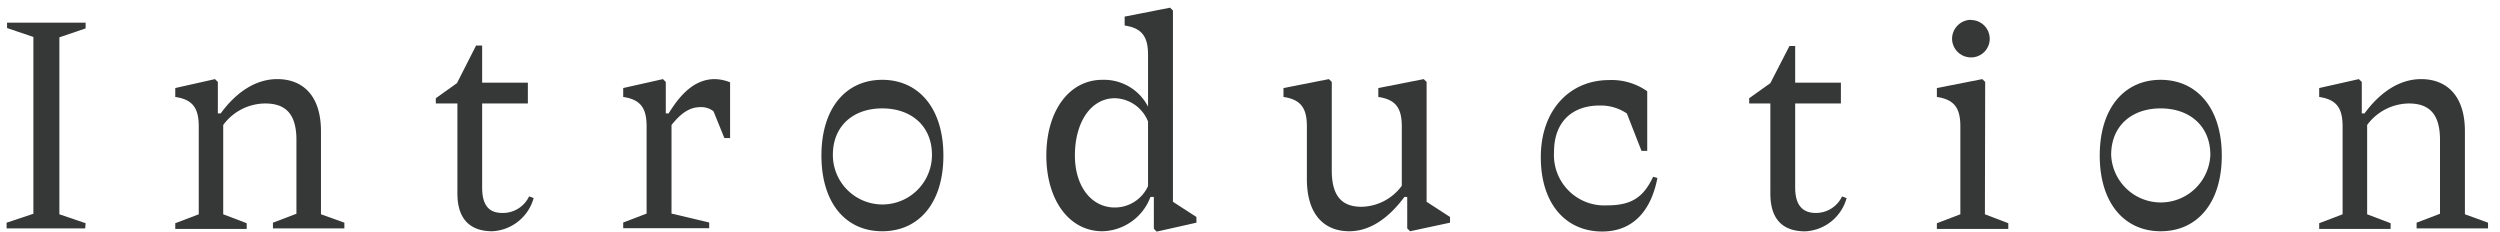 <svg id="レイヤー_1" data-name="レイヤー 1" xmlns="http://www.w3.org/2000/svg" viewBox="0 0 280 26"><defs><style>.cls-1{fill:#363737;}</style></defs><path class="cls-1" d="M9.54,25.58H.74v-.64l3-1V4.14l-2.95-1V2.54h8.8v.64l-2.94,1V24l2.94,1Z"/><path class="cls-1" d="M38.57,24.94v.64h-8v-.64l2.63-1V15.66c0-3-1.31-4.07-3.49-4.07A5.86,5.86,0,0,0,25,14V24l2.63,1v.64h-8v-.64l2.63-1V14.15c0-2-.64-3-2.63-3.29v-1l4.45-1,.32.32v3.52h.32c1.54-2.12,3.71-3.84,6.34-3.84s4.89,1.6,4.89,5.85V24Z"/><path class="cls-1" d="M56.26,23.85a3.24,3.24,0,0,0,3-1.86l.51.19a5.07,5.07,0,0,1-4.64,3.72c-2,0-3.9-.9-3.9-4.23V11.59H48.81V11l2.37-1.69L53.32,5.1H54V9.26h5.12v2.33H54V21C54,23.11,54.86,23.85,56.26,23.85Z"/><path class="cls-1" d="M81.77,9.22v6.24h-.64l-1.22-3A2.23,2.23,0,0,0,78.44,12c-1.28,0-2.24.77-3.23,2v9.92l4.22,1v.64H69.8v-.64l2.62-1V14.15c0-2-.64-3-2.62-3.29v-1l4.45-1,.32.32v3.52h.32c1.4-2.28,3-3.84,5.18-3.84A4.88,4.88,0,0,1,81.77,9.22Z"/><path class="cls-1" d="M92,17.42c0-5.32,2.75-8.48,6.81-8.48s6.85,3.16,6.85,8.48-2.75,8.48-6.85,8.48S92,22.73,92,17.42Zm12.38-.07c0-3.26-2.34-5.21-5.57-5.21s-5.53,1.95-5.53,5.21a5.55,5.55,0,0,0,11.1,0Z"/><path class="cls-1" d="M117.19,17.42c0-5,2.56-8.48,6.27-8.48a5.55,5.55,0,0,1,5.12,3V6.15c0-2-.64-3-2.62-3.29v-1l5.09-1,.32.32V22.6L134,24.3v.64l-4.45,1-.32-.32V22.06h-.38a5.9,5.9,0,0,1-5.38,3.84C119.75,25.9,117.19,22.41,117.19,17.42Zm3.2,0c0,3.42,1.82,5.82,4.48,5.82a4.09,4.09,0,0,0,3.71-2.4V13.61A4.12,4.12,0,0,0,124.87,11C122.21,11,120.39,13.64,120.39,17.42Z"/><path class="cls-1" d="M157.93,25.9l-.32-.32V22.06h-.32c-1.54,2.08-3.62,3.84-6.18,3.84s-4.74-1.6-4.74-5.86V14.15c0-2-.64-3-2.62-3.29v-1l5.09-1,.32.32v9.92c0,3,1.25,4.06,3.33,4.06A5.74,5.74,0,0,0,157,20.81V14.15c0-2-.64-3-2.63-3.29v-1l5.09-1,.32.32V22.6l2.62,1.7v.64Z"/><path class="cls-1" d="M184.49,10.22V16.9h-.64l-1.64-4.19a5.21,5.21,0,0,0-3.07-.89c-2.94,0-5.09,1.72-5.09,5.21A5.64,5.64,0,0,0,180,23c2.72,0,4.06-.89,5.15-3.2l.48.13c-.77,4-3,6-6.18,6-4.09,0-6.88-3.11-6.88-8.32,0-5.38,3.33-8.64,7.62-8.64A6.89,6.89,0,0,1,184.49,10.22Z"/><path class="cls-1" d="M203.37,23.85A3.23,3.23,0,0,0,206.31,22l.51.19a5.07,5.07,0,0,1-4.64,3.72c-2.05,0-3.9-.9-3.9-4.23V11.59h-2.37V11l2.37-1.69,2.14-4.16h.64V9.26h5.12v2.33h-5.12V21C201.06,23.11,202,23.85,203.37,23.85Z"/><path class="cls-1" d="M222.31,24l2.62,1v.64h-8v-.64l2.63-1V14.15c0-2-.64-3-2.63-3.29v-1l5.09-1,.32.32Zm-1.6-21.76a2.11,2.11,0,0,1,2.14,2.11,2.09,2.09,0,0,1-2.14,2.08,2.12,2.12,0,0,1-2.08-2.08A2.14,2.14,0,0,1,220.71,2.22Z"/><path class="cls-1" d="M235.17,17.42c0-5.32,2.76-8.48,6.82-8.48s6.85,3.16,6.85,8.48S246.08,25.9,242,25.9,235.17,22.73,235.17,17.42Zm12.39-.07c0-3.26-2.34-5.21-5.57-5.21s-5.54,1.95-5.54,5.21a5.56,5.56,0,0,0,11.11,0Z"/><path class="cls-1" d="M278.66,24.94v.64h-8v-.64l2.62-1V15.66c0-3-1.31-4.07-3.49-4.07A5.87,5.87,0,0,0,265.12,14V24l2.63,1v.64h-8v-.64l2.62-1V14.15c0-2-.64-3-2.62-3.29v-1l4.44-1,.33.32v3.52h.31c1.54-2.12,3.72-3.84,6.34-3.84s4.9,1.6,4.9,5.85V24Z"/></svg>